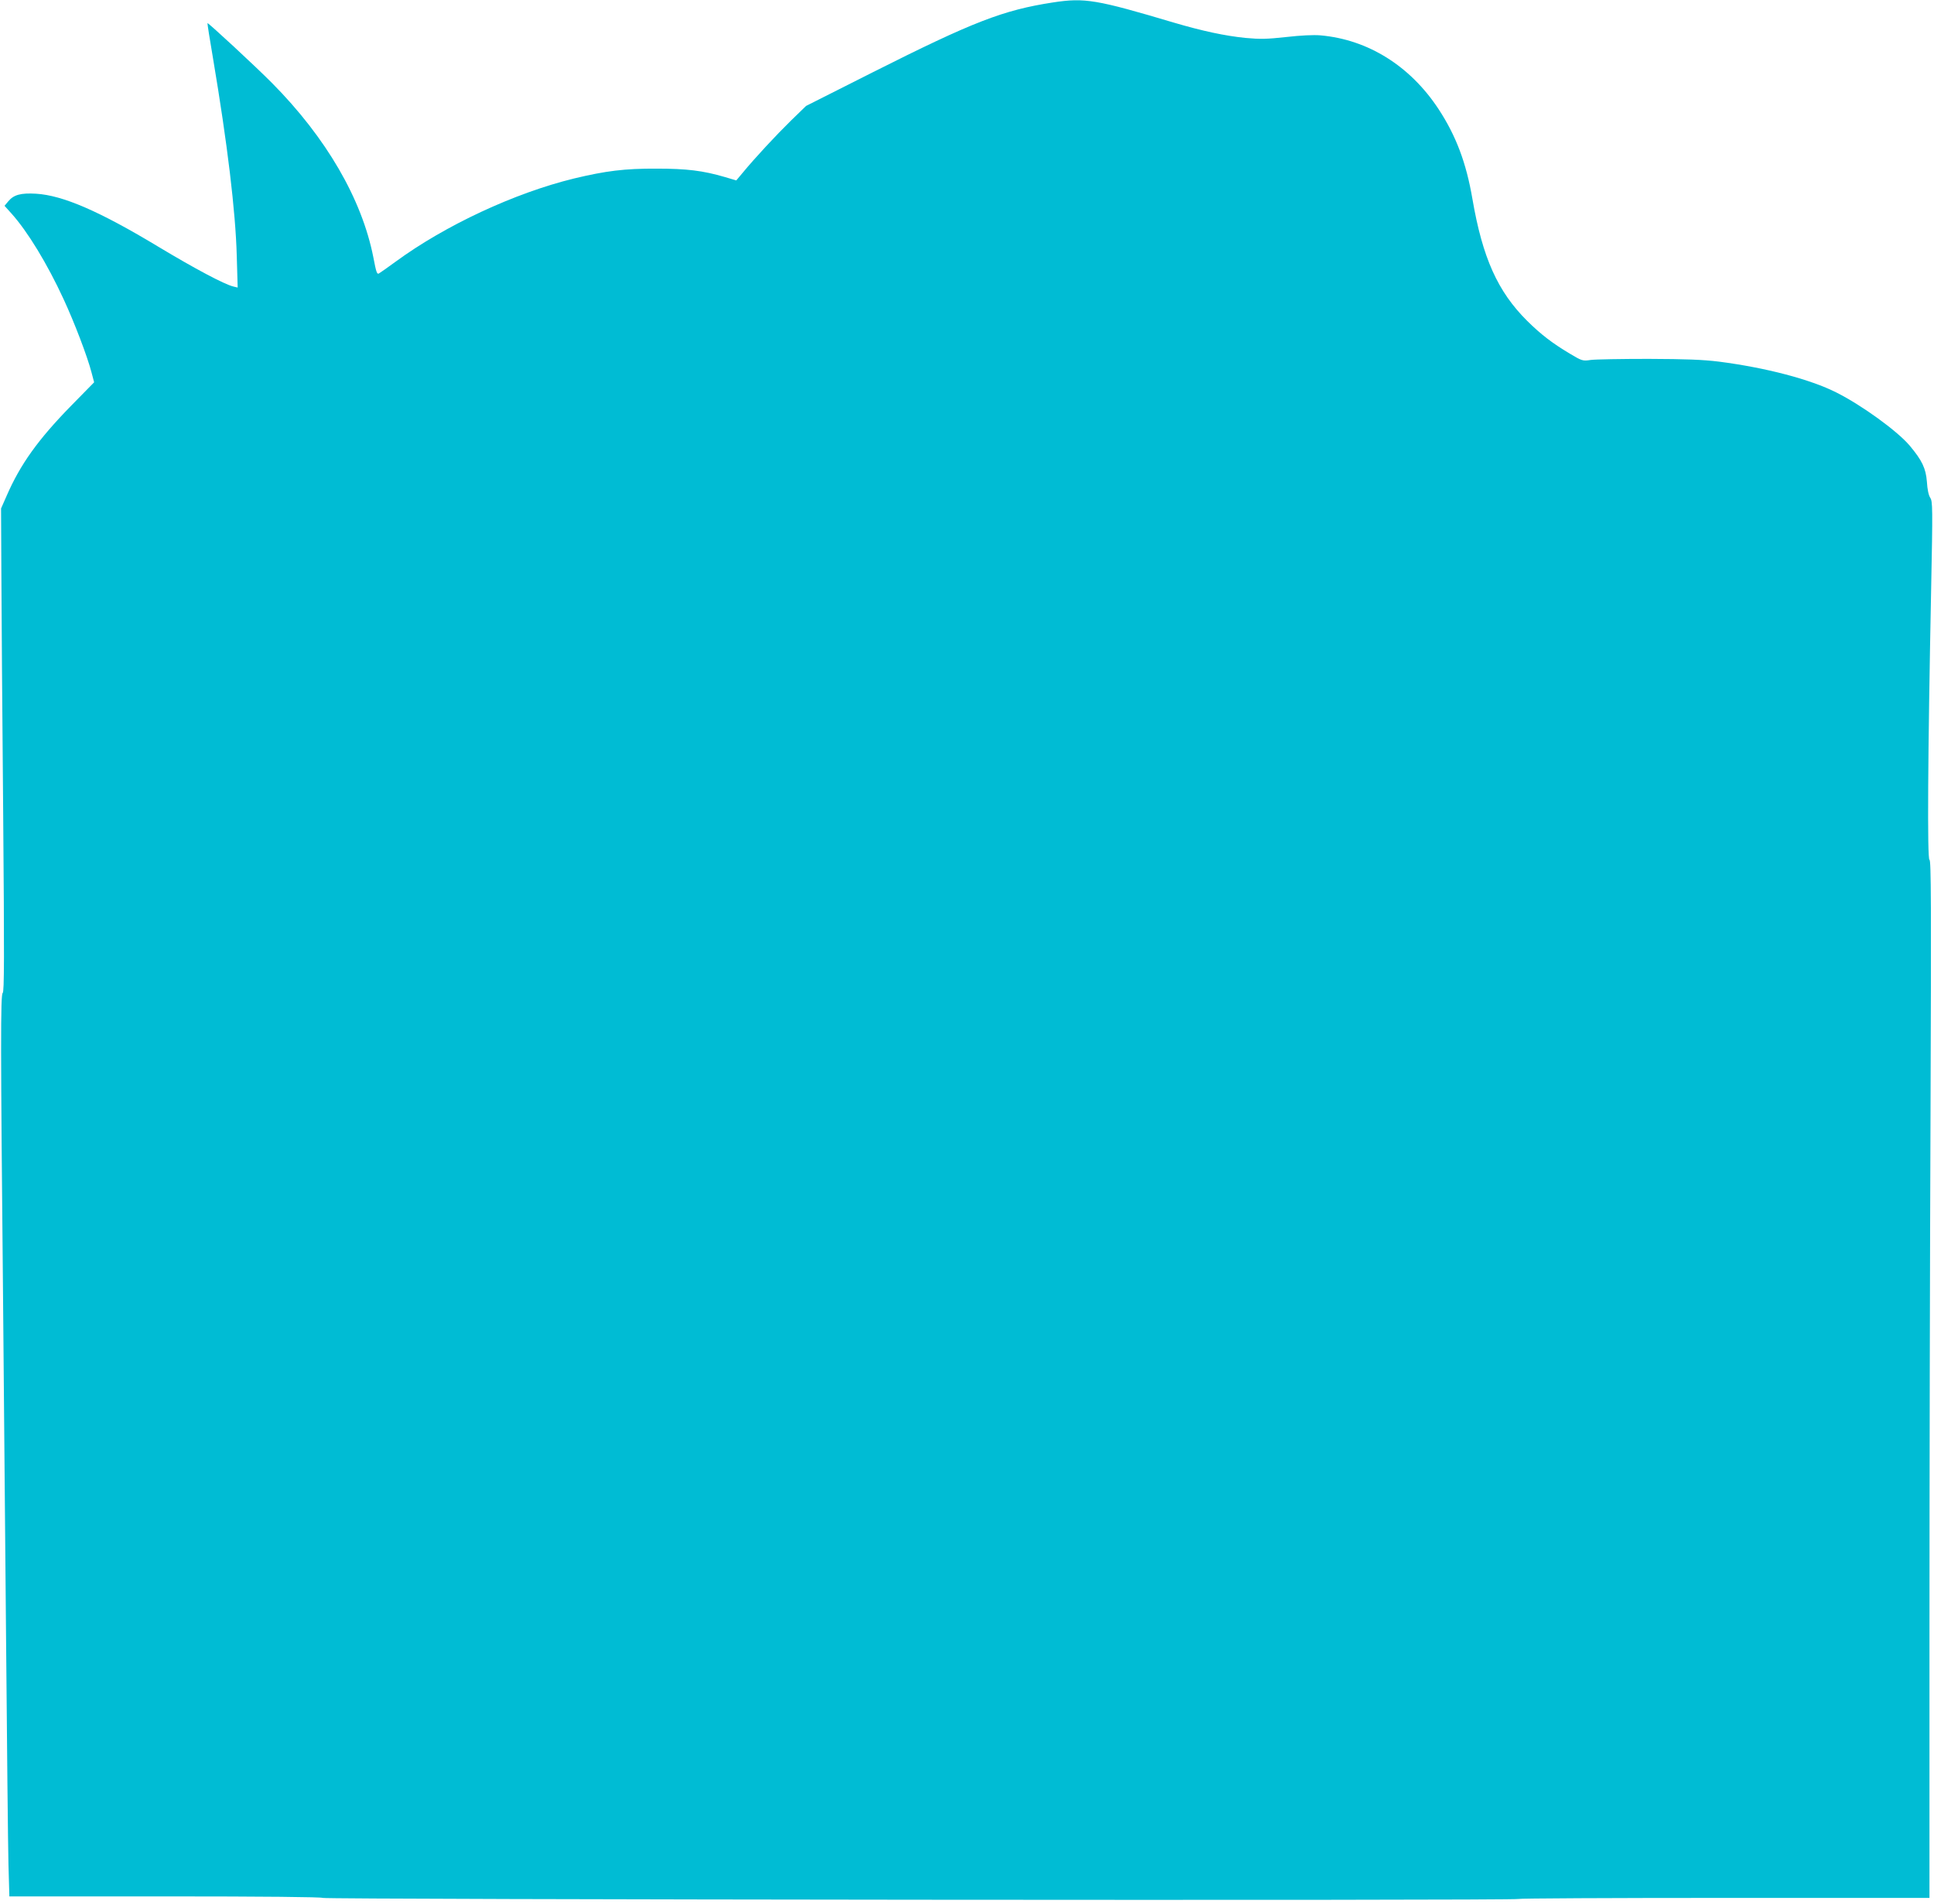 <?xml version="1.0" standalone="no"?>
<!DOCTYPE svg PUBLIC "-//W3C//DTD SVG 20010904//EN"
 "http://www.w3.org/TR/2001/REC-SVG-20010904/DTD/svg10.dtd">
<svg version="1.0" xmlns="http://www.w3.org/2000/svg"
 width="1280pt" height="1260pt" viewBox="0 0 1280 1260"
 preserveAspectRatio="xMidYMid meet">
<g transform="translate(0,1260) scale(0.1,-0.1)"
fill="#00bcd4" stroke="none">
<path d="M6970 12584 c-331 -51 -528 -127 -1197 -464 l-438 -221 -100 -97
c-96 -94 -236 -244 -321 -347 l-41 -49 -74 22 c-147 43 -253 56 -454 56 -211
1 -336 -15 -545 -65 -394 -96 -853 -310 -1182 -551 -51 -37 -100 -72 -109 -77
-14 -9 -19 6 -38 106 -76 386 -312 792 -671 1154 -107 108 -422 400 -427 396
-1 -2 15 -107 37 -234 95 -564 149 -1011 157 -1307 l6 -209 -29 7 c-59 14
-256 119 -494 262 -393 237 -634 341 -811 352 -102 6 -148 -7 -184 -50 l-25
-30 45 -50 c108 -120 238 -334 346 -568 73 -158 156 -376 184 -482 l18 -68
-154 -157 c-218 -223 -335 -387 -425 -594 l-37 -84 2 -415 c1 -228 6 -948 12
-1599 8 -961 7 -1186 -3 -1192 -15 -9 -14 -363 2 -1994 5 -528 14 -1545 20
-2260 6 -715 13 -1396 16 -1513 l6 -212 1032 0 c649 0 1036 -4 1042 -10 11
-11 7914 -19 7914 -7 0 4 612 7 1360 7 l1360 0 0 1748 c0 961 3 2506 7 3435 5
1397 4 1687 -7 1687 -15 0 -11 694 11 1787 11 546 10 585 -6 609 -11 17 -19
56 -22 106 -7 88 -31 140 -114 239 -82 97 -317 267 -484 351 -174 88 -469 165
-780 205 -108 13 -215 17 -465 18 -179 0 -350 -3 -381 -7 -54 -8 -58 -7 -140
42 -117 70 -191 127 -282 217 -195 194 -295 417 -362 807 -41 239 -108 417
-224 594 -188 286 -467 460 -781 488 -48 4 -130 0 -227 -11 -129 -14 -171 -15
-270 -6 -137 14 -282 45 -473 101 -514 153 -590 166 -800 134z"/>
</g>
</svg>
